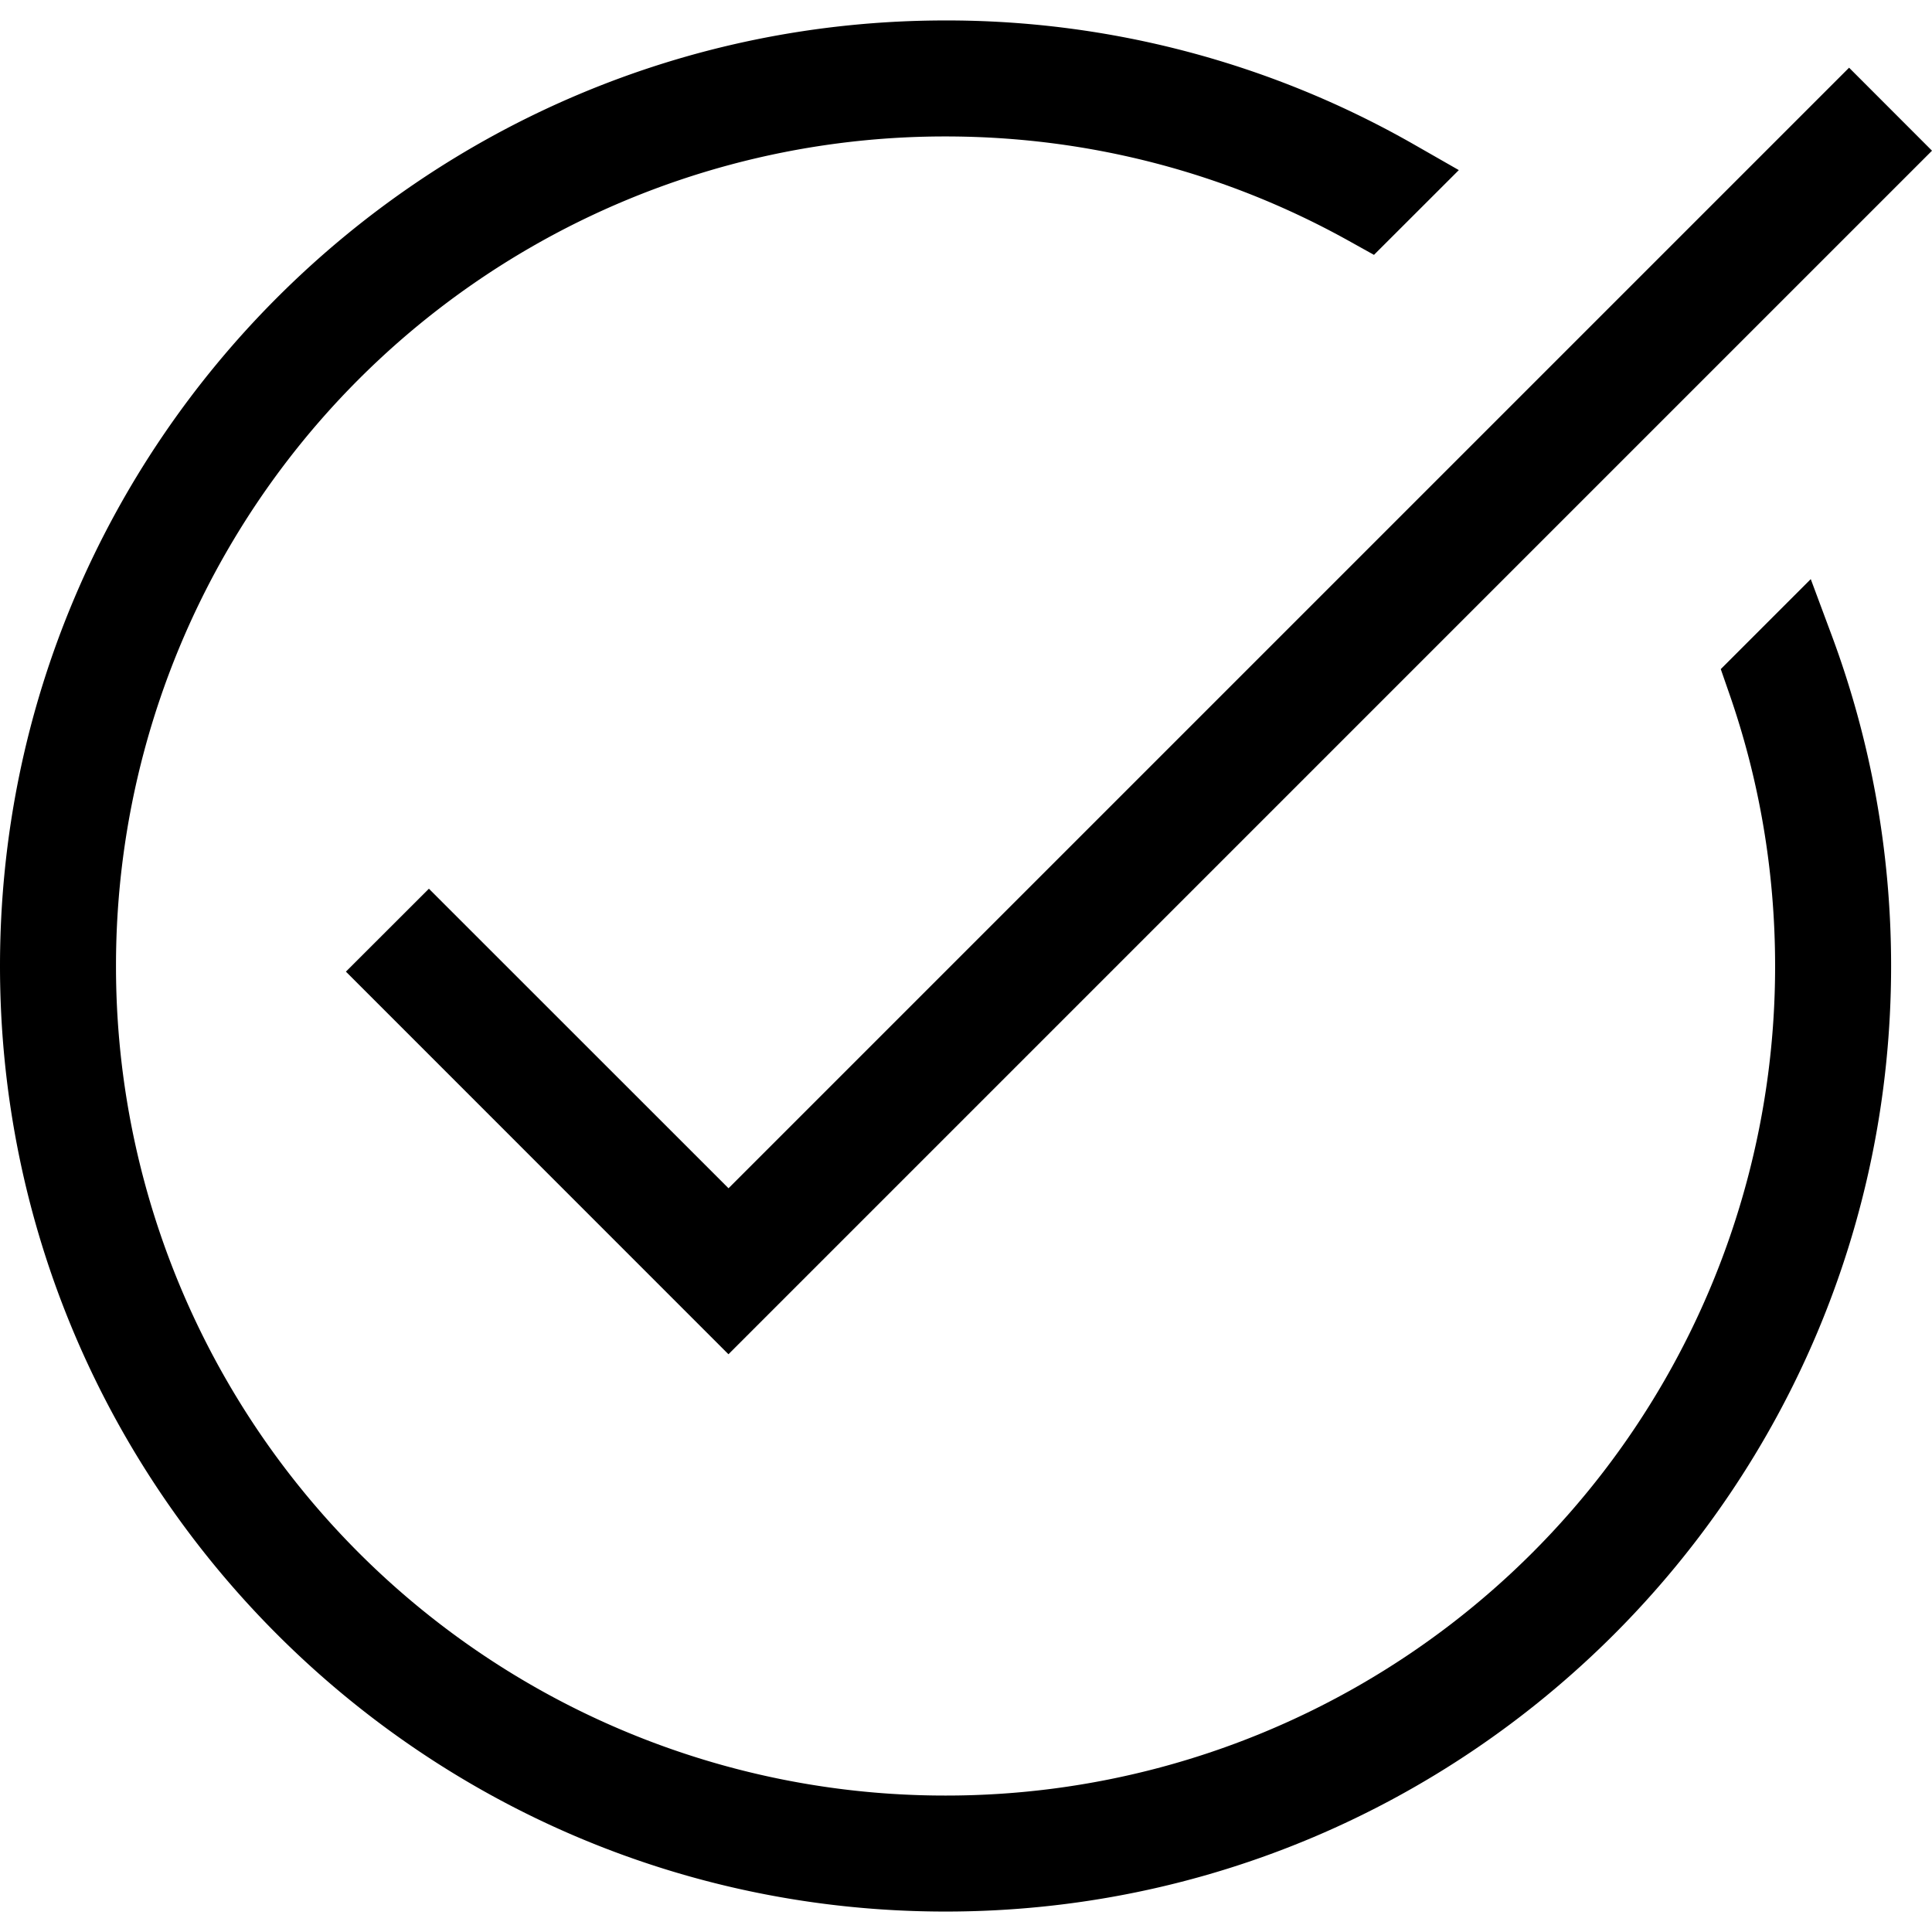 <svg xmlns="http://www.w3.org/2000/svg" width="1em" height="1em" viewBox="0 0 24 24"><path fill="currentColor" d="M11.746.254C5.265.254 0 5.519 0 12s5.265 11.746 11.746 11.746S23.492 18.481 23.492 12c0-1.44-.26-2.82-.734-4.097l-.264-.709l-1.118 1.118l.1.288c.373 1.064.575 2.207.575 3.4a10.297 10.297 0 0 1-10.305 10.305A10.297 10.297 0 0 1 1.441 12A10.297 10.297 0 0 1 11.746 1.695c1.817 0 3.52.47 5.002 1.293l.32.178l1.054-1.053l-.553-.316A11.7 11.7 0 0 0 11.746.254M22.97.841L9.05 14.761L5.328 11.04l-1.031 1.03l4.752 4.753L24 1.872z"/></svg>